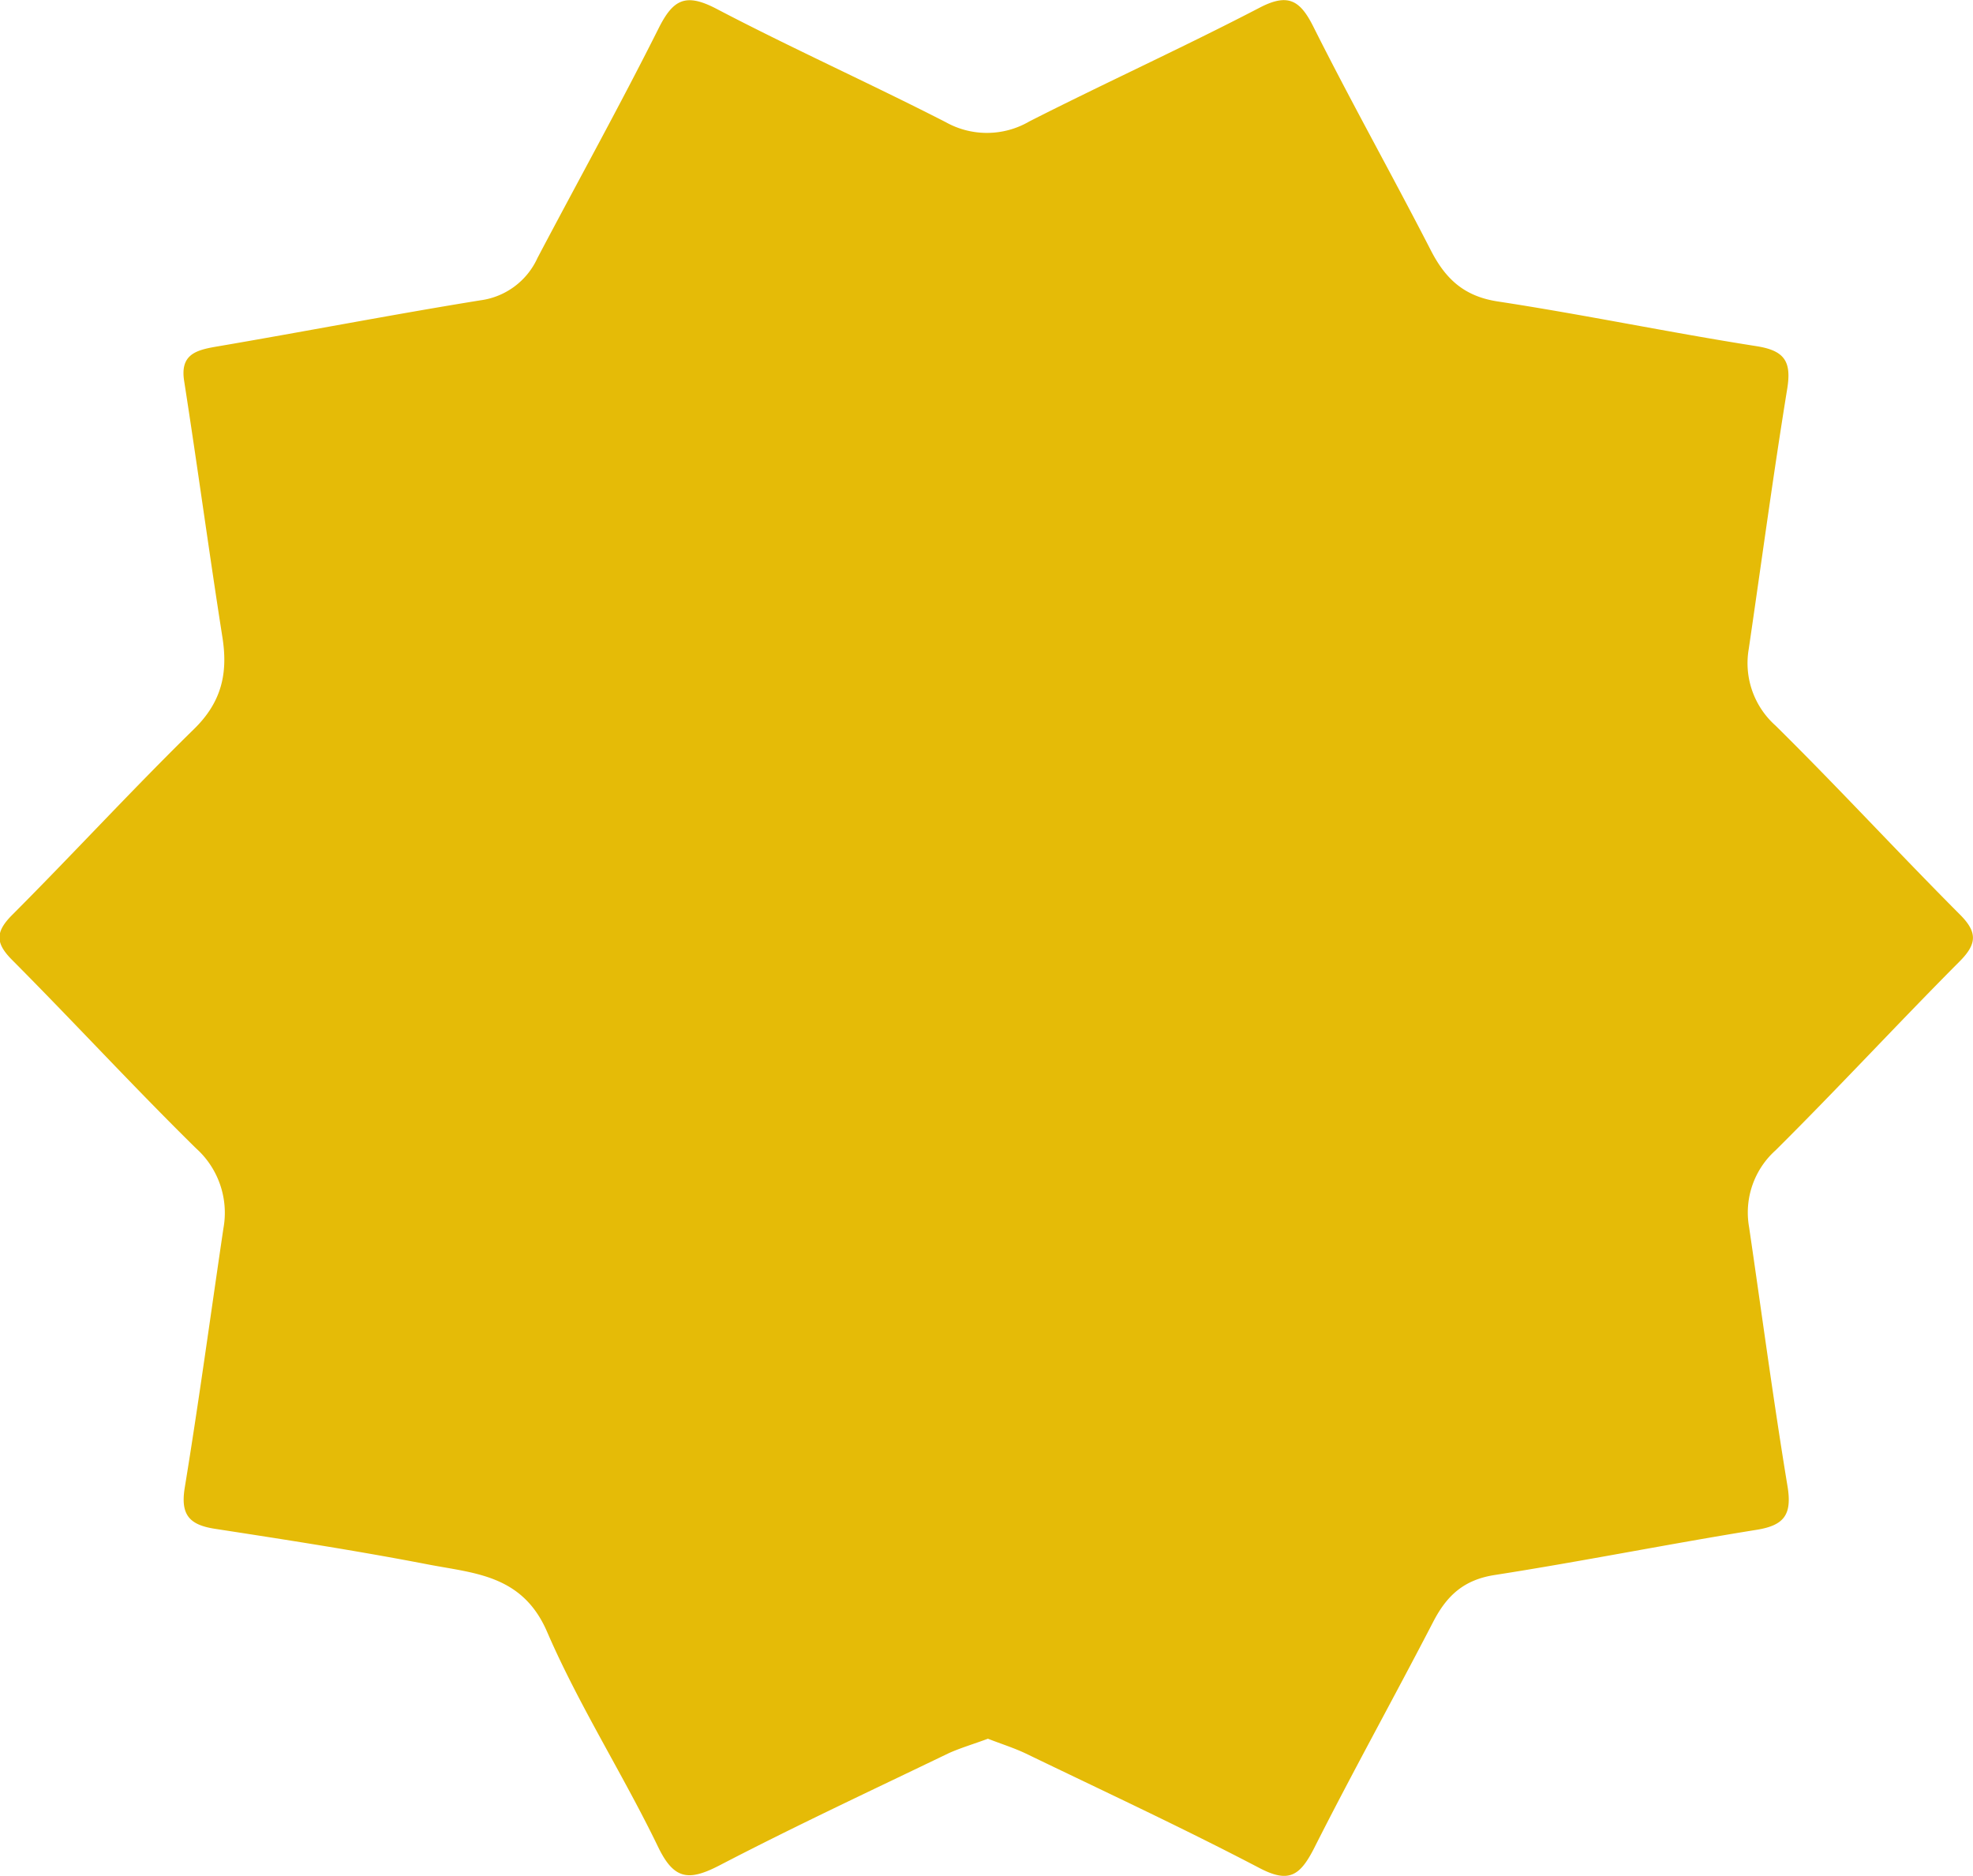 <svg id="Capa_1" data-name="Capa 1" xmlns="http://www.w3.org/2000/svg" viewBox="0 0 195.24 185.62"><defs><style>.cls-1{fill:#e5bb07;}</style></defs><path class="cls-1" d="M97.76,172.05c1.3.51,2.59.91,3.78,1.48,7.72,3.73,15.49,7.34,23.08,11.31,2.9,1.52,4,.79,5.38-1.88,3.81-7.55,7.92-14.94,11.81-22.45,1.33-2.58,3-4.18,6.1-4.66,8.66-1.35,17.26-3.08,25.91-4.47,2.74-.44,3.52-1.5,3.07-4.28-1.41-8.54-2.55-17.12-3.81-25.69a8.27,8.27,0,0,1,2.63-7.59c6.16-6.12,12.06-12.51,18.19-18.67,1.76-1.76,1.8-2.92,0-4.7-6.13-6.15-12-12.53-18.2-18.65a8.27,8.27,0,0,1-2.65-7.59c1.26-8.57,2.41-17.16,3.8-25.7.45-2.73-.23-3.82-3.06-4.26-8.55-1.34-17-3.11-25.58-4.42-3.33-.51-5.15-2.22-6.59-5-3.81-7.42-7.9-14.7-11.64-22.16C128.65,0,127.45-.71,124.61.78c-7.5,3.9-15.2,7.4-22.74,11.23a8.34,8.34,0,0,1-8.3.07C86.05,8.23,78.32,4.76,70.84.84c-3-1.55-4.23-.89-5.65,1.93-3.84,7.66-8,15.16-12,22.75a7.25,7.25,0,0,1-5.67,4.2c-8.77,1.42-17.49,3.11-26.24,4.6-2,.35-3.45.84-3.06,3.36C19.54,46.13,20.68,54.6,22,63c.58,3.59-.05,6.46-2.81,9.15-6.13,6-11.93,12.32-18,18.4-1.66,1.67-1.65,2.77,0,4.43,6.13,6.16,12,12.54,18.21,18.65a8.57,8.57,0,0,1,2.71,7.91c-1.27,8.56-2.43,17.14-3.83,25.68-.43,2.66.44,3.67,3,4.06,7,1.08,14,2.16,21,3.51,4.61.9,9.42,1,11.87,6.71,3.17,7.32,7.53,14.12,11,21.31,1.55,3.18,3,3.34,6,1.8,7.49-3.9,15.15-7.47,22.76-11.14C95.1,172.94,96.4,172.56,97.76,172.05Z"/></svg>